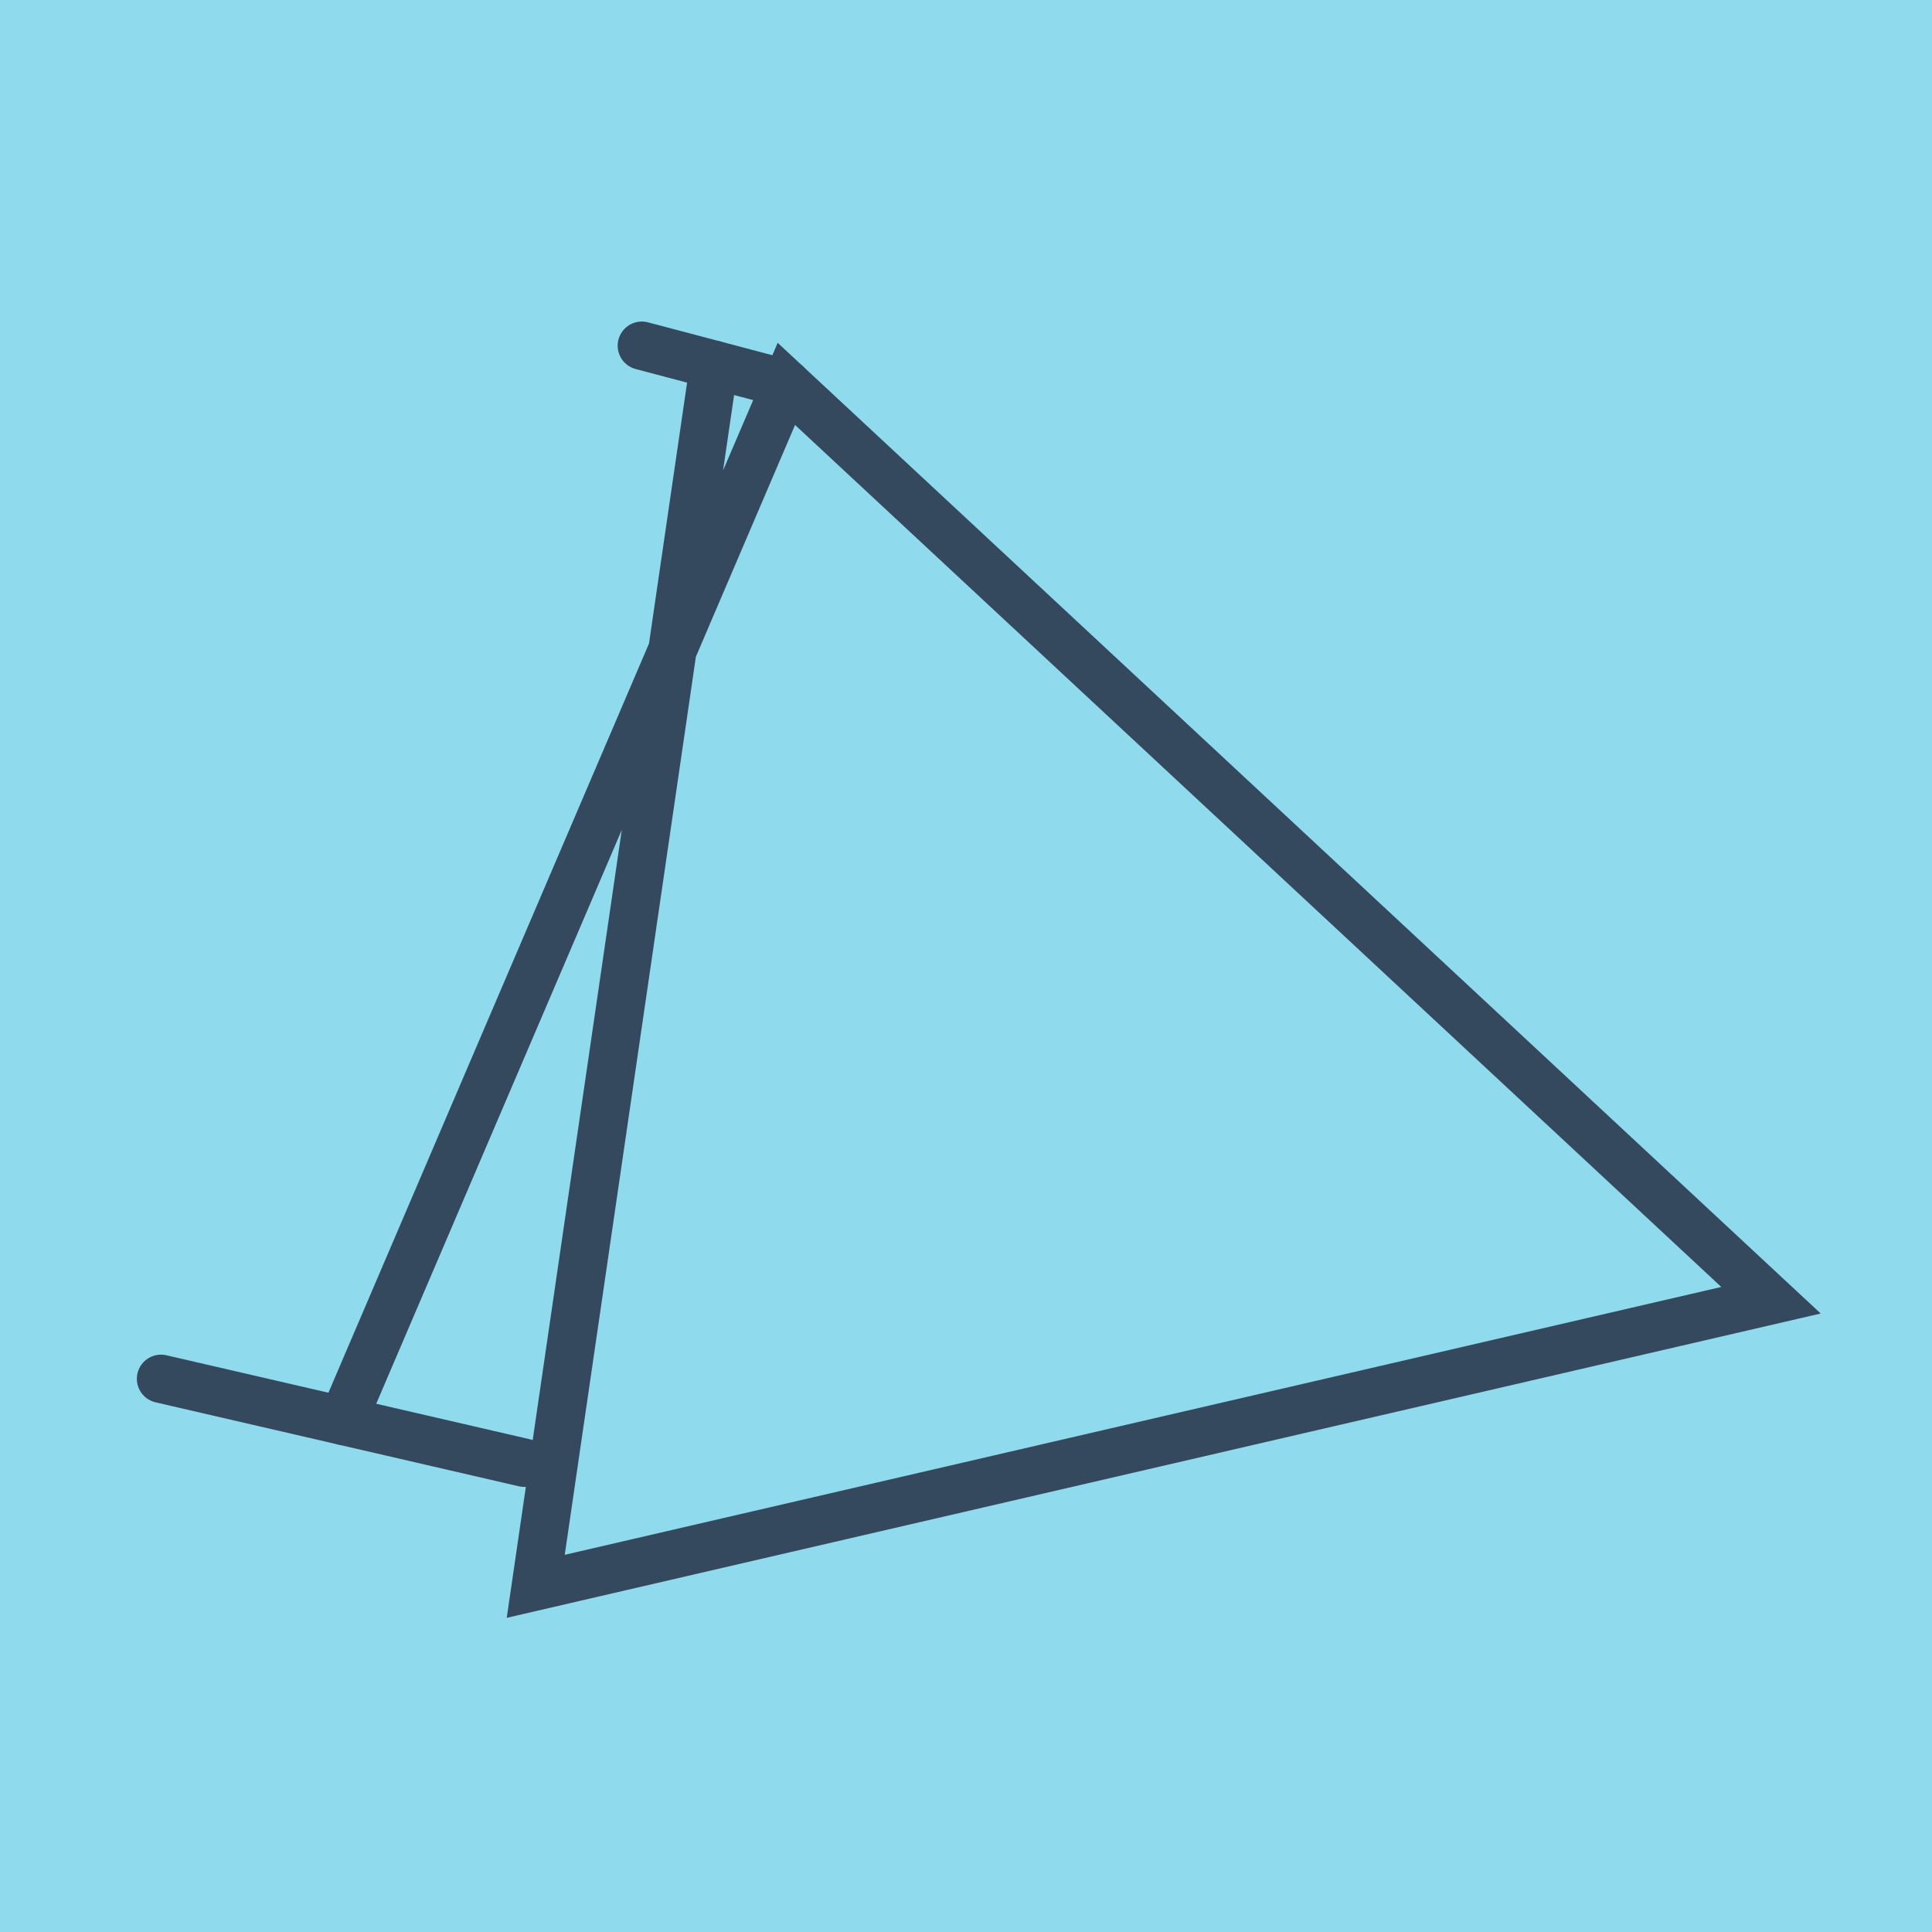 <?xml version="1.0" encoding="utf-8"?>
<!DOCTYPE svg PUBLIC "-//W3C//DTD SVG 1.1//EN" "http://www.w3.org/Graphics/SVG/1.1/DTD/svg11.dtd">
<svg xmlns="http://www.w3.org/2000/svg" xmlns:xlink="http://www.w3.org/1999/xlink" viewBox="-10 -10 120 120" preserveAspectRatio="xMidYMid meet">
	<path style="fill:#90daee" d="M-10-10h120v120H-10z"/>
			<polyline stroke-linecap="round" points="29.865,11.471 38.843,13.844 " style="fill:none;stroke:#34495e;stroke-width: 3px"/>
			<polyline stroke-linecap="round" points="22.568,80.855 0,75.64 " style="fill:none;stroke:#34495e;stroke-width: 3px"/>
			<polyline stroke-linecap="round" points="34.354,12.658 23.276,88.529 100,70.76 38.843,13.844 11.284,78.247 " style="fill:none;stroke:#34495e;stroke-width: 3px"/>
	</svg>

